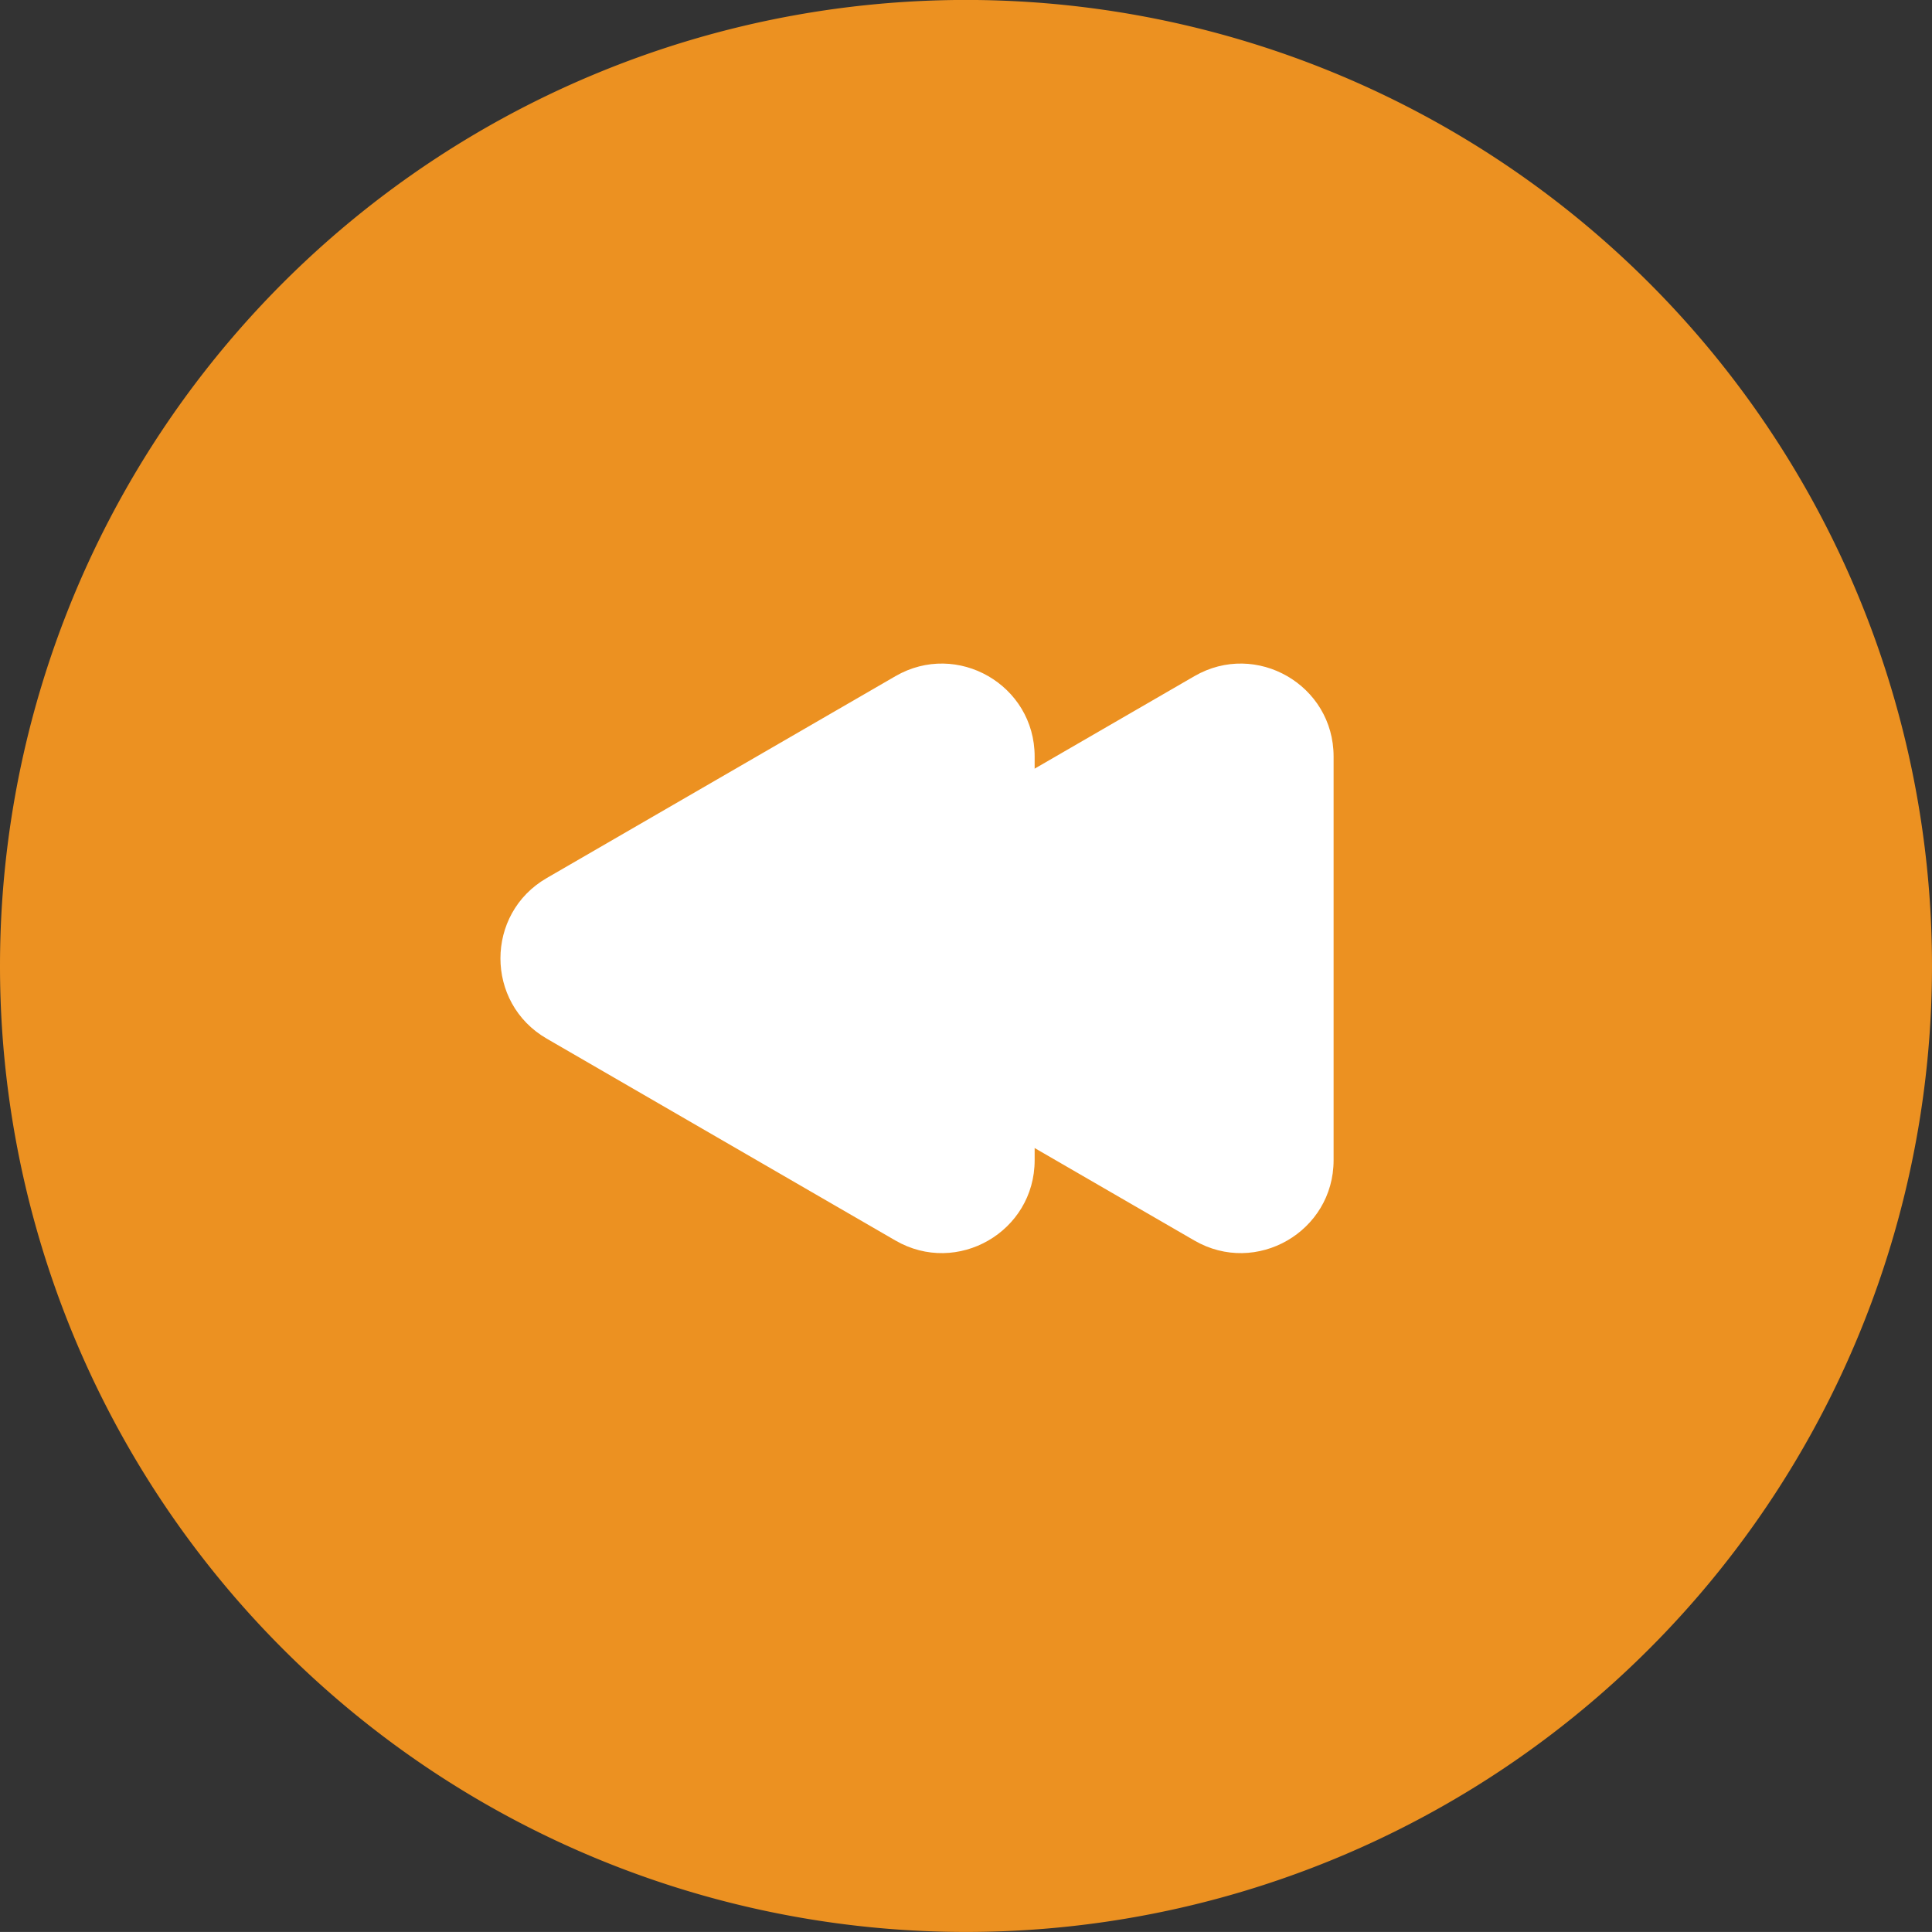 <svg xmlns="http://www.w3.org/2000/svg" width="41.652" height="41.651" viewBox="0 0 41.652 41.651">
  <rect x="0" y="0" width="41.652" height="41.651" fill="#333333" stroke="none"/>
  <g id="Grupo_81" data-name="Grupo 81" transform="translate(-260.676 -198.893)">
    <g id="Grupo_80" data-name="Grupo 80">
      <path id="Trazado_88" data-name="Trazado 88" d="M343.181,206.718a20.826,20.826,0,1,1-20.83-20.826A20.827,20.827,0,0,1,343.181,206.718Z" transform="translate(603.857 426.436) rotate(180)" fill="#ec9121"/>
      <g id="Polígono_4" data-name="Polígono 4" transform="translate(275.918 227.375) rotate(-90)" fill="#fff">
        <path d="M 12.173 13.009 L 3.469 13.009 C 2.926 13.009 2.44 12.729 2.169 12.258 C 1.898 11.788 1.899 11.227 2.171 10.758 L 6.523 3.24 C 6.794 2.772 7.28 2.492 7.821 2.492 C 8.363 2.492 8.848 2.772 9.119 3.24 L 13.471 10.758 C 13.743 11.227 13.744 11.788 13.473 12.258 C 13.202 12.729 12.716 13.009 12.173 13.009 Z" stroke="none"/>
        <path d="M 7.821 2.992 C 7.648 2.992 7.216 3.04 6.956 3.491 L 2.603 11.008 C 2.342 11.459 2.516 11.858 2.603 12.009 C 2.689 12.159 2.947 12.509 3.469 12.509 L 12.173 12.509 C 12.695 12.509 12.953 12.159 13.04 12.009 C 13.126 11.858 13.3 11.459 13.039 11.008 L 8.686 3.491 C 8.426 3.04 7.994 2.992 7.821 2.992 M 7.821 1.992 C 8.494 1.992 9.167 2.324 9.552 2.99 L 13.904 10.507 C 14.676 11.84 13.714 13.509 12.173 13.509 L 3.469 13.509 C 1.928 13.509 0.966 11.84 1.738 10.507 L 6.09 2.99 C 6.475 2.324 7.148 1.992 7.821 1.992 Z" stroke="none" fill="#fff"/>
      </g>
      <g id="Polígono_3" data-name="Polígono 3" transform="translate(269.473 227.375) rotate(-90)" fill="#fff">
        <path d="M 12.173 13.009 L 3.469 13.009 C 2.926 13.009 2.44 12.729 2.169 12.258 C 1.898 11.788 1.899 11.227 2.171 10.758 L 6.523 3.24 C 6.794 2.772 7.28 2.492 7.821 2.492 C 8.363 2.492 8.848 2.772 9.119 3.24 L 13.471 10.758 C 13.743 11.227 13.744 11.788 13.473 12.258 C 13.202 12.729 12.716 13.009 12.173 13.009 Z" stroke="none"/>
        <path d="M 7.821 2.992 C 7.648 2.992 7.216 3.04 6.956 3.491 L 2.603 11.008 C 2.342 11.459 2.516 11.858 2.603 12.009 C 2.689 12.159 2.947 12.509 3.469 12.509 L 12.173 12.509 C 12.695 12.509 12.953 12.159 13.04 12.009 C 13.126 11.858 13.3 11.459 13.039 11.008 L 8.686 3.491 C 8.426 3.04 7.994 2.992 7.821 2.992 M 7.821 1.992 C 8.494 1.992 9.167 2.324 9.552 2.99 L 13.904 10.507 C 14.676 11.84 13.714 13.509 12.173 13.509 L 3.469 13.509 C 1.928 13.509 0.966 11.84 1.738 10.507 L 6.09 2.99 C 6.475 2.324 7.148 1.992 7.821 1.992 Z" stroke="none" fill="#fff"/>
      </g>
    </g>
  </g>
</svg>
